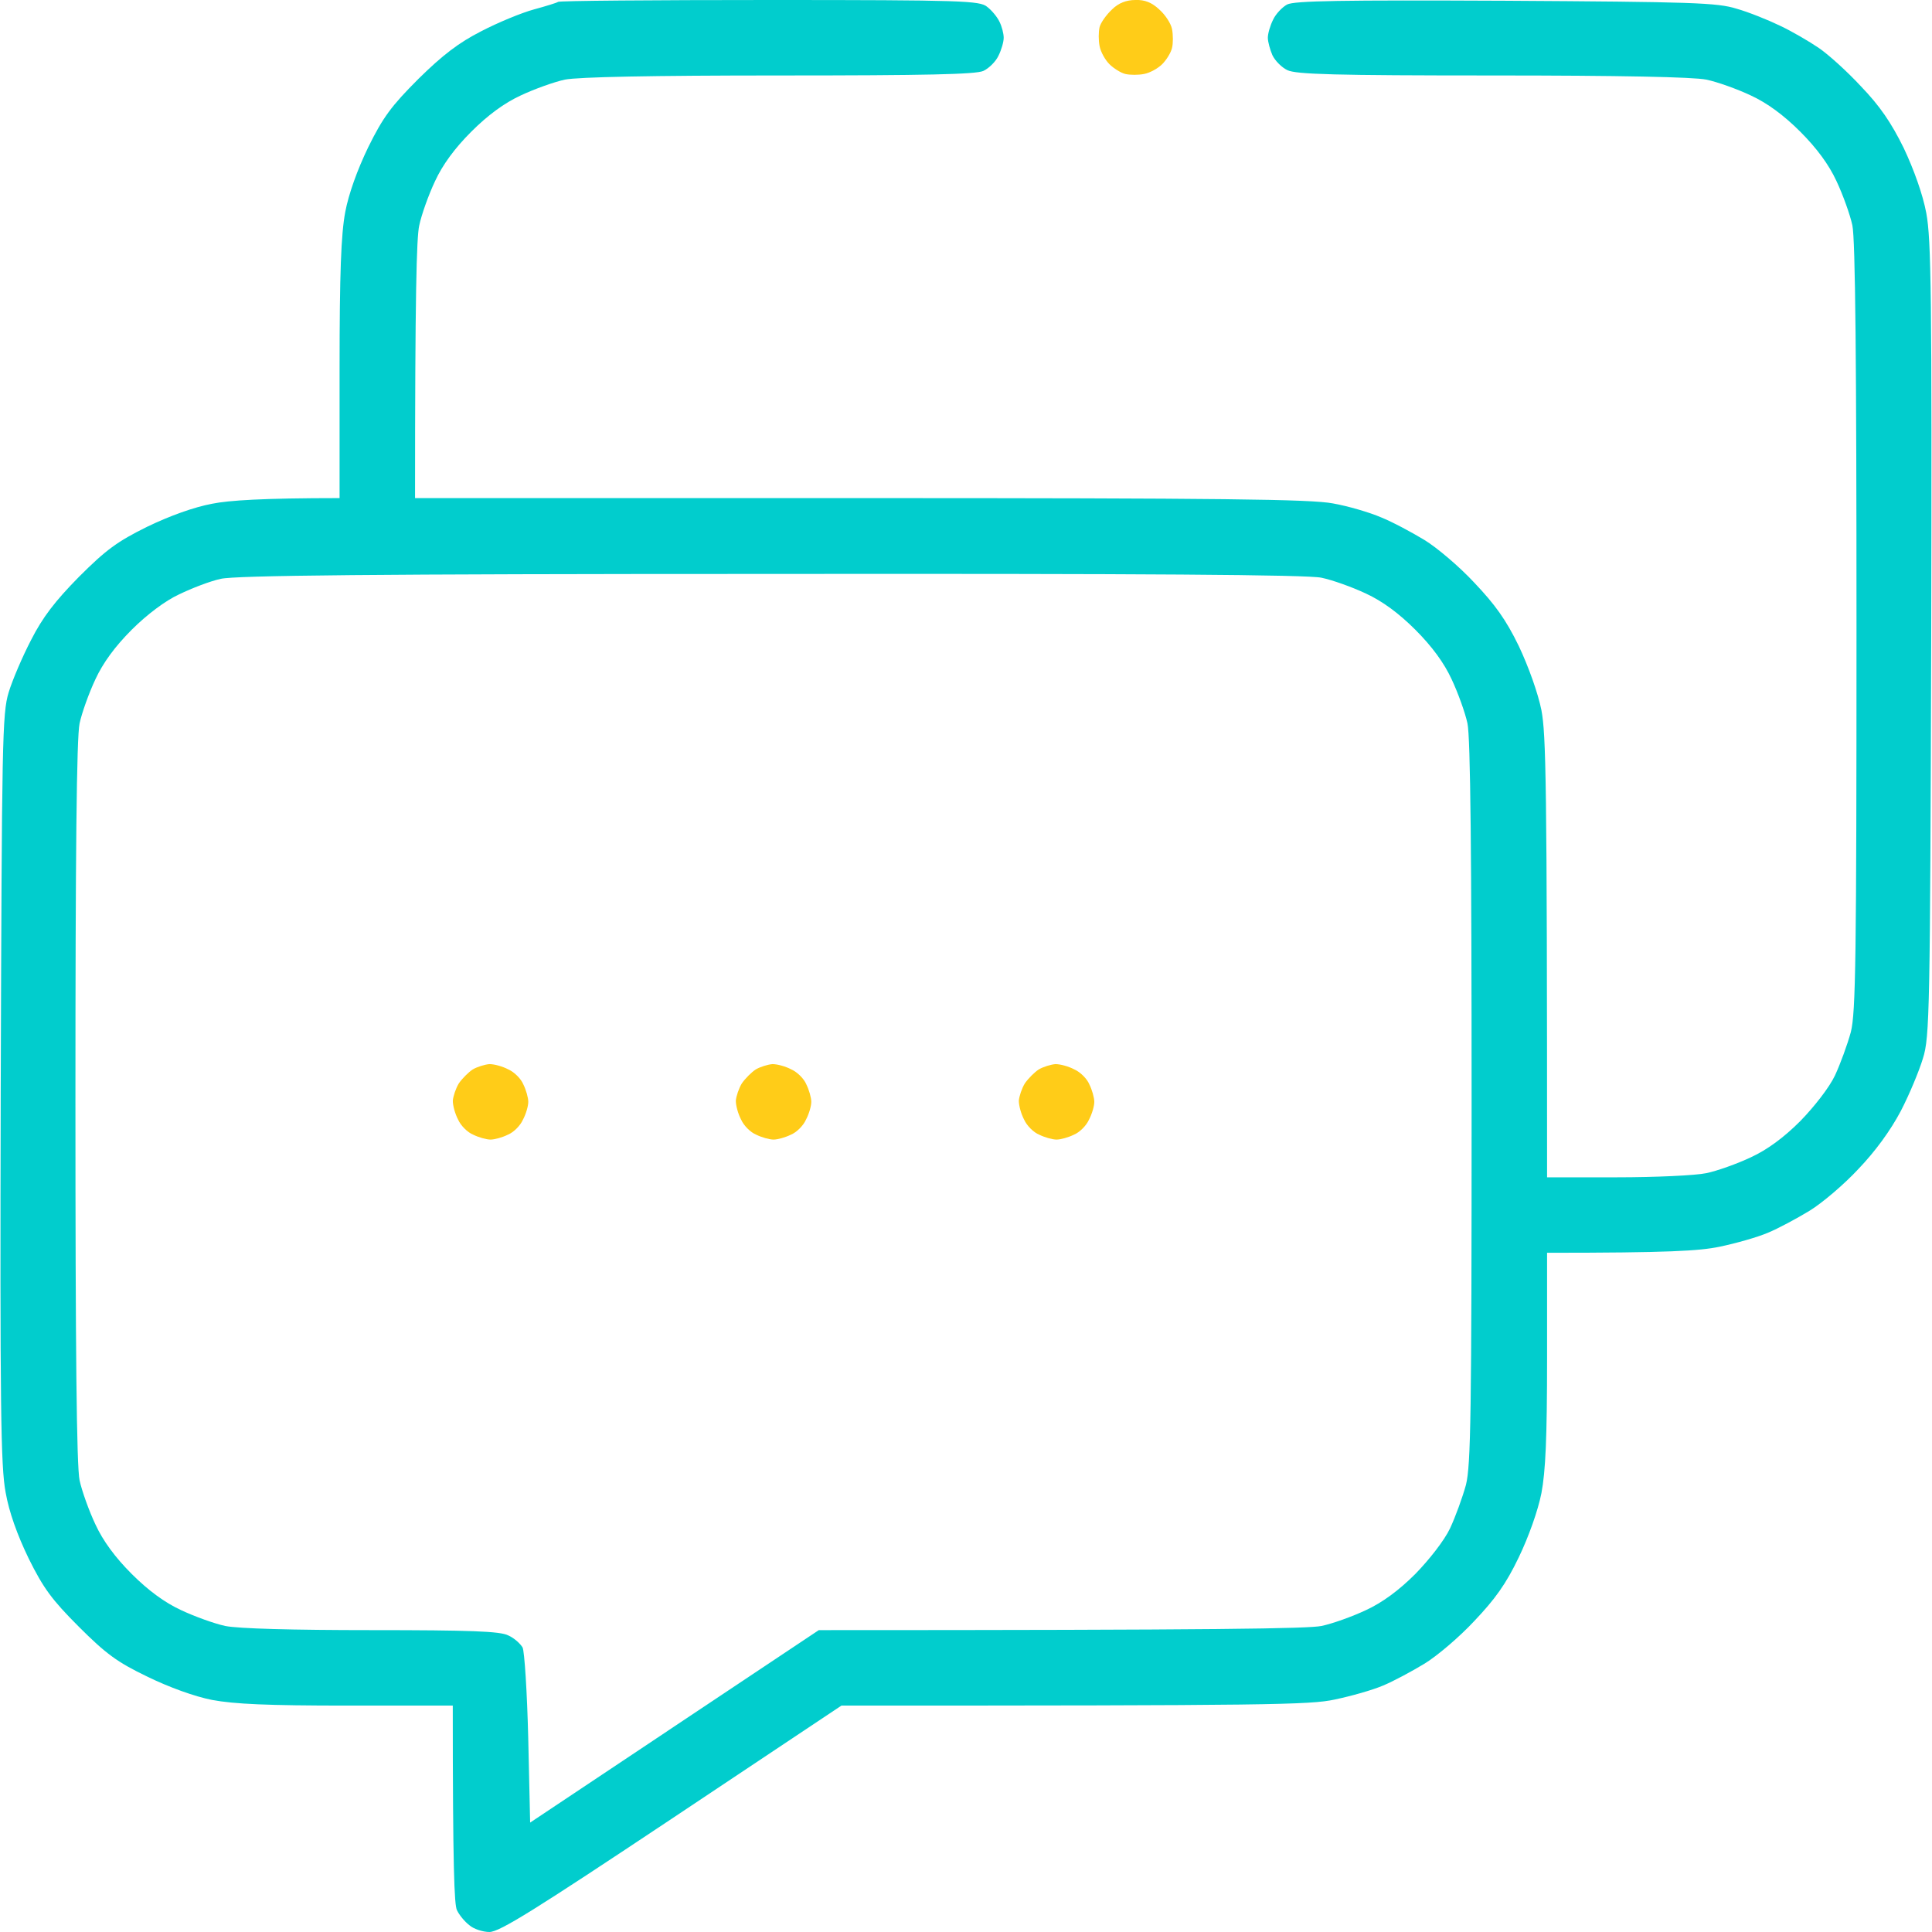 <?xml version="1.0" encoding="UTF-8"?> <svg xmlns="http://www.w3.org/2000/svg" width="160" height="160" viewBox="0 0 160 160" fill="none"> <g clip-path="url(#clip0_115_47)"> <path fill-rule="evenodd" clip-rule="evenodd" d="M63.716 0C79.716 0 81.154 0.062 81.747 0.562C82.122 0.844 82.591 1.406 82.779 1.812C82.966 2.188 83.122 2.781 83.122 3.125C83.122 3.469 82.935 4.125 82.685 4.625C82.466 5.094 81.904 5.656 81.435 5.875C80.81 6.156 76.747 6.25 64.529 6.25C53.966 6.25 47.872 6.375 46.779 6.594C45.904 6.781 44.247 7.375 43.122 7.906C41.768 8.531 40.404 9.531 39.029 10.906C37.654 12.281 36.654 13.646 36.029 15C35.497 16.125 34.904 17.781 34.716 18.688C34.497 19.688 34.372 24.344 34.372 41.25H71.247C101.372 41.25 108.529 41.344 110.372 41.688C111.622 41.906 113.435 42.438 114.372 42.844C115.31 43.219 116.935 44.094 117.966 44.719C118.997 45.344 120.872 46.938 122.091 48.25C123.81 50.062 124.716 51.312 125.779 53.5C126.591 55.219 127.372 57.406 127.654 58.812C128.029 60.844 128.122 64.375 128.122 97.5H133.904C137.091 97.5 140.435 97.344 141.31 97.156C142.216 96.969 143.872 96.375 144.997 95.844C146.352 95.219 147.716 94.219 149.091 92.844C150.247 91.656 151.497 90.062 151.966 89.062C152.404 88.125 152.997 86.5 153.279 85.469C153.685 83.844 153.747 79.375 153.747 51.938C153.747 30.062 153.654 19.812 153.404 18.656C153.216 17.781 152.622 16.125 152.091 15C151.466 13.646 150.466 12.281 149.091 10.906C147.716 9.531 146.352 8.531 144.997 7.906C143.872 7.375 142.216 6.781 141.31 6.594C140.247 6.375 134.154 6.25 123.591 6.25C110.529 6.25 107.341 6.156 106.622 5.812C106.154 5.594 105.591 5.031 105.372 4.562C105.185 4.125 104.997 3.469 104.997 3.125C104.997 2.781 105.185 2.125 105.435 1.625C105.654 1.156 106.185 0.594 106.591 0.375C107.185 0.062 111.091 0 124.685 0.062C140.122 0.156 142.216 0.219 143.81 0.719C144.81 1 146.435 1.656 147.404 2.125C148.404 2.594 149.841 3.438 150.622 3.969C151.404 4.5 152.966 5.906 154.122 7.156C155.685 8.781 156.622 10.156 157.654 12.25C158.497 14.031 159.247 16.125 159.529 17.656C159.935 19.844 159.997 24.406 159.935 52.969C159.841 83.688 159.81 85.906 159.247 87.656C158.935 88.688 158.122 90.656 157.404 92.031C156.56 93.625 155.31 95.344 153.904 96.812C152.716 98.094 150.872 99.656 149.841 100.281C148.81 100.906 147.247 101.75 146.404 102.094C145.529 102.469 143.747 102.969 142.404 103.25C140.716 103.594 138.247 103.75 128.122 103.75V112.5C128.122 119.094 127.997 121.844 127.654 123.656C127.372 125.094 126.591 127.281 125.779 128.969C124.716 131.188 123.81 132.438 122.091 134.25C120.872 135.562 118.997 137.156 117.966 137.781C116.935 138.406 115.372 139.25 114.529 139.594C113.654 139.969 111.872 140.469 110.529 140.75C108.497 141.188 105.216 141.25 69.685 141.25L55.622 150.625C44.31 158.156 41.372 160 40.529 160C39.997 160 39.216 159.75 38.872 159.438C38.497 159.156 38.029 158.594 37.841 158.188C37.622 157.75 37.497 154.719 37.497 141.25H28.747C22.154 141.25 19.404 141.125 17.56 140.781C16.122 140.5 13.966 139.719 12.185 138.844C9.716 137.656 8.779 136.969 6.529 134.719C4.31 132.5 3.591 131.531 2.372 129.062C1.435 127.125 0.747 125.219 0.466 123.594C0.06 121.469 -0.003 116.469 0.06 90.156C0.154 61.312 0.185 59.094 0.716 57.344C1.029 56.312 1.872 54.344 2.591 52.969C3.529 51.125 4.56 49.781 6.529 47.781C8.779 45.531 9.716 44.844 12.185 43.625C14.06 42.719 16.06 42 17.56 41.719C18.935 41.438 21.779 41.25 28.122 41.25V30.625C28.122 22.562 28.247 19.406 28.591 17.562C28.872 16.062 29.591 14.062 30.497 12.188C31.716 9.719 32.404 8.781 34.654 6.531C36.654 4.562 37.997 3.531 39.841 2.594C41.216 1.875 43.185 1.062 44.216 0.781C45.247 0.5 46.154 0.219 46.216 0.156C46.279 0.062 54.154 0 63.716 0ZM14.841 49.219C13.685 49.75 12.154 50.906 10.904 52.156C9.529 53.531 8.529 54.896 7.904 56.25C7.372 57.375 6.779 59.031 6.591 59.906C6.341 61.062 6.247 70.781 6.247 91.25C6.247 111.719 6.341 121.438 6.591 122.594C6.779 123.469 7.372 125.125 7.904 126.25C8.529 127.604 9.529 128.969 10.904 130.344C12.279 131.719 13.643 132.719 14.997 133.344C16.122 133.875 17.779 134.469 18.654 134.656C19.716 134.875 24.185 135 30.779 135C38.966 135 41.435 135.094 42.091 135.438C42.591 135.656 43.091 136.125 43.279 136.438C43.435 136.75 43.654 140.156 43.747 143.969L43.904 150.938L67.81 135C101.216 135 108.341 134.875 109.435 134.656C110.341 134.469 111.997 133.875 113.122 133.344C114.477 132.719 115.841 131.719 117.216 130.344C118.372 129.156 119.622 127.563 120.091 126.563C120.529 125.625 121.122 124 121.404 122.969C121.81 121.344 121.872 117.063 121.872 91.312C121.872 70.812 121.779 61.062 121.529 59.906C121.341 59.031 120.747 57.375 120.216 56.25C119.591 54.896 118.591 53.531 117.216 52.156C115.841 50.781 114.477 49.781 113.122 49.156C111.997 48.625 110.341 48.031 109.435 47.844C108.279 47.594 94.841 47.5 63.81 47.531C30.841 47.531 19.466 47.656 18.279 47.938C17.404 48.125 15.872 48.719 14.841 49.219Z" fill="#01CDCD"></path> <path d="M96 0.781C95.406 0.219 94.812 -0.031 94.031 0C93.281 0 92.625 0.25 92.094 0.781C91.625 1.219 91.156 1.875 91.062 2.25C90.969 2.656 90.969 3.344 91.062 3.813C91.156 4.313 91.531 4.969 91.875 5.313C92.219 5.656 92.812 6.031 93.188 6.125C93.594 6.219 94.281 6.219 94.75 6.125C95.25 6.031 95.906 5.656 96.25 5.313C96.594 4.969 96.969 4.375 97.062 3.969C97.156 3.594 97.156 2.906 97.062 2.406C96.969 1.938 96.5 1.219 96 0.781Z" fill="#FFCC18"></path> <path d="M42.094 88.563C41.625 88.313 40.938 88.125 40.531 88.125C40.156 88.156 39.531 88.344 39.156 88.563C38.812 88.781 38.281 89.313 38 89.719C37.75 90.125 37.531 90.781 37.5 91.156C37.5 91.563 37.688 92.25 37.938 92.719C38.156 93.219 38.719 93.781 39.188 93.969C39.625 94.188 40.281 94.375 40.625 94.375C40.969 94.375 41.625 94.188 42.062 93.969C42.531 93.781 43.094 93.219 43.312 92.719C43.562 92.25 43.75 91.594 43.75 91.25C43.75 90.906 43.562 90.25 43.344 89.813C43.156 89.344 42.594 88.781 42.094 88.563Z" fill="#FFCC18"></path> <path d="M65.531 88.563C65.062 88.313 64.375 88.125 63.969 88.125C63.594 88.156 62.969 88.344 62.594 88.563C62.25 88.781 61.719 89.313 61.438 89.719C61.188 90.125 60.969 90.781 60.938 91.156C60.938 91.563 61.125 92.25 61.375 92.719C61.594 93.219 62.156 93.781 62.625 93.969C63.062 94.188 63.719 94.375 64.062 94.375C64.406 94.375 65.062 94.188 65.5 93.969C65.969 93.781 66.531 93.219 66.75 92.719C67 92.25 67.188 91.594 67.188 91.25C67.188 90.906 67 90.25 66.781 89.813C66.594 89.344 66.031 88.781 65.531 88.563Z" fill="#FFCC18"></path> <path d="M88.969 88.563C88.5 88.313 87.812 88.125 87.406 88.125C87.031 88.156 86.406 88.344 86.031 88.563C85.688 88.781 85.156 89.313 84.875 89.719C84.625 90.125 84.406 90.781 84.375 91.156C84.375 91.563 84.562 92.25 84.812 92.719C85.031 93.219 85.594 93.781 86.062 93.969C86.5 94.188 87.156 94.375 87.5 94.375C87.844 94.375 88.5 94.188 88.938 93.969C89.406 93.781 89.969 93.219 90.188 92.719C90.438 92.25 90.625 91.594 90.625 91.25C90.625 90.906 90.438 90.25 90.219 89.813C90.031 89.344 89.469 88.781 88.969 88.563Z" fill="#FFCC18"></path> </g> <defs> <clipPath id="clip0_115_47"> <rect width="40" height="40" fill="white" transform="scale(4)"></rect> </clipPath> </defs> </svg> 